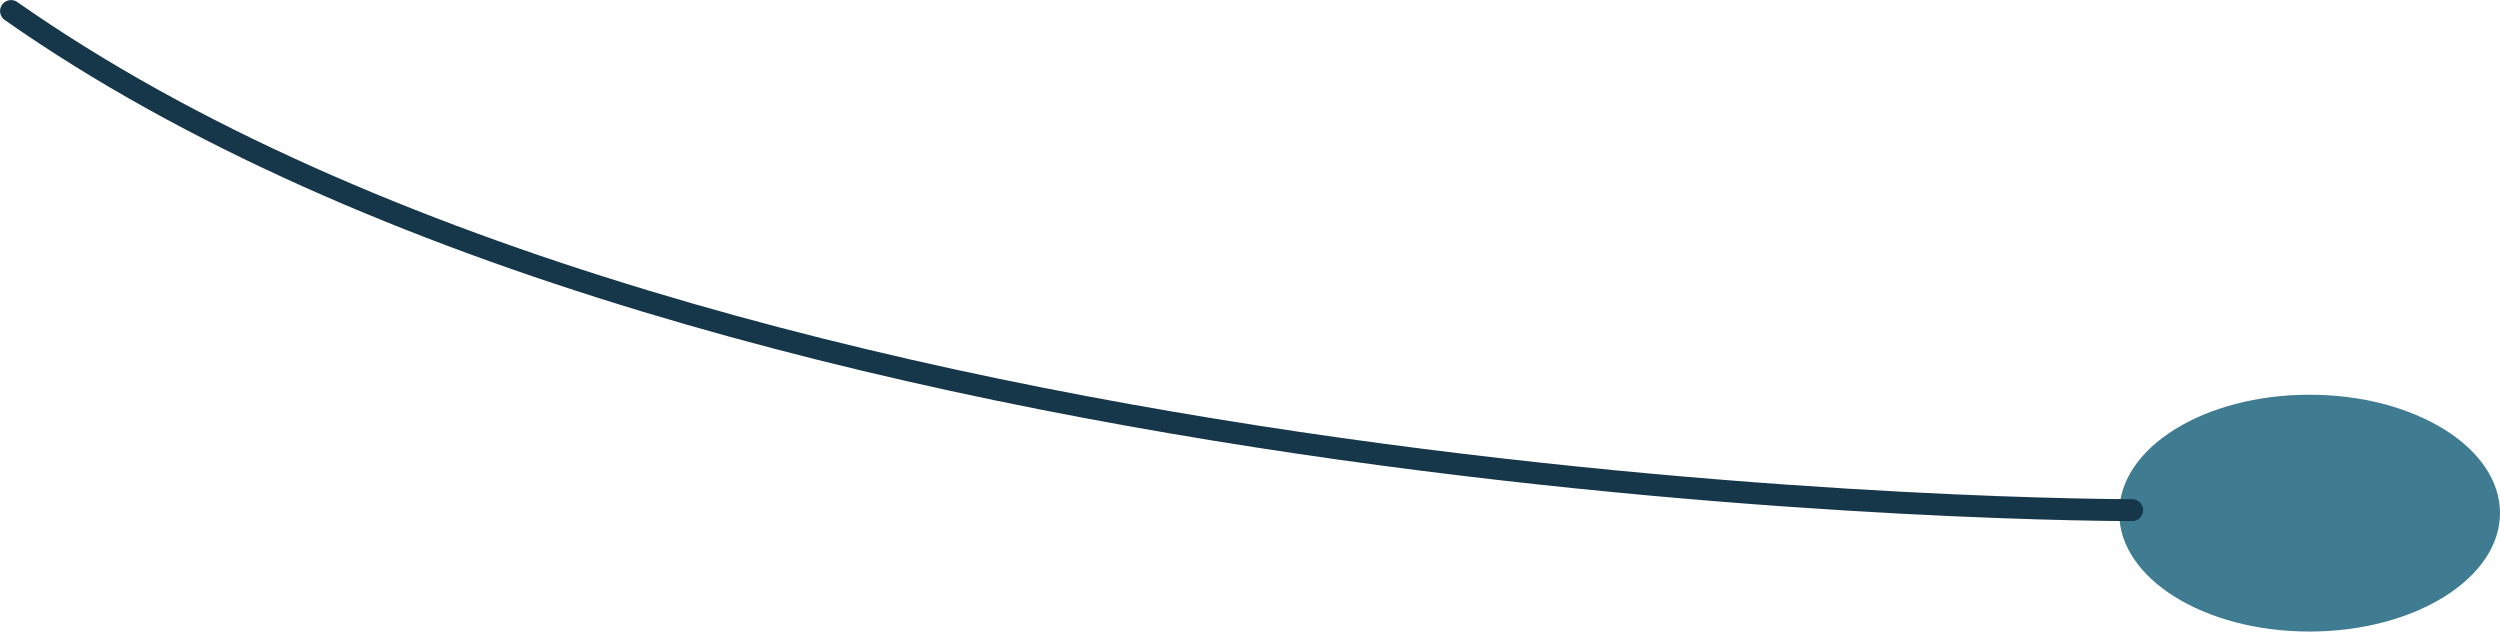 <svg xmlns="http://www.w3.org/2000/svg" viewBox="0 0 104.19 26.32"><g id="Layer_2" data-name="Layer 2"><g id="Layer_1-2" data-name="Layer 1"><path id="Path_32992" data-name="Path 32992" d="M96.25,16.45c4.39,0,7.94,2.21,7.94,4.93s-3.55,4.94-7.94,4.94-7.93-2.21-7.93-4.94,3.55-4.93,7.93-4.93" style="fill:#407c91"/><path id="Path_33005" data-name="Path 33005" d="M88.86,21.26S30.3,21.38.46.46" style="fill:none;stroke:#163649;stroke-linecap:round;stroke-width:0.914px"/></g></g></svg>